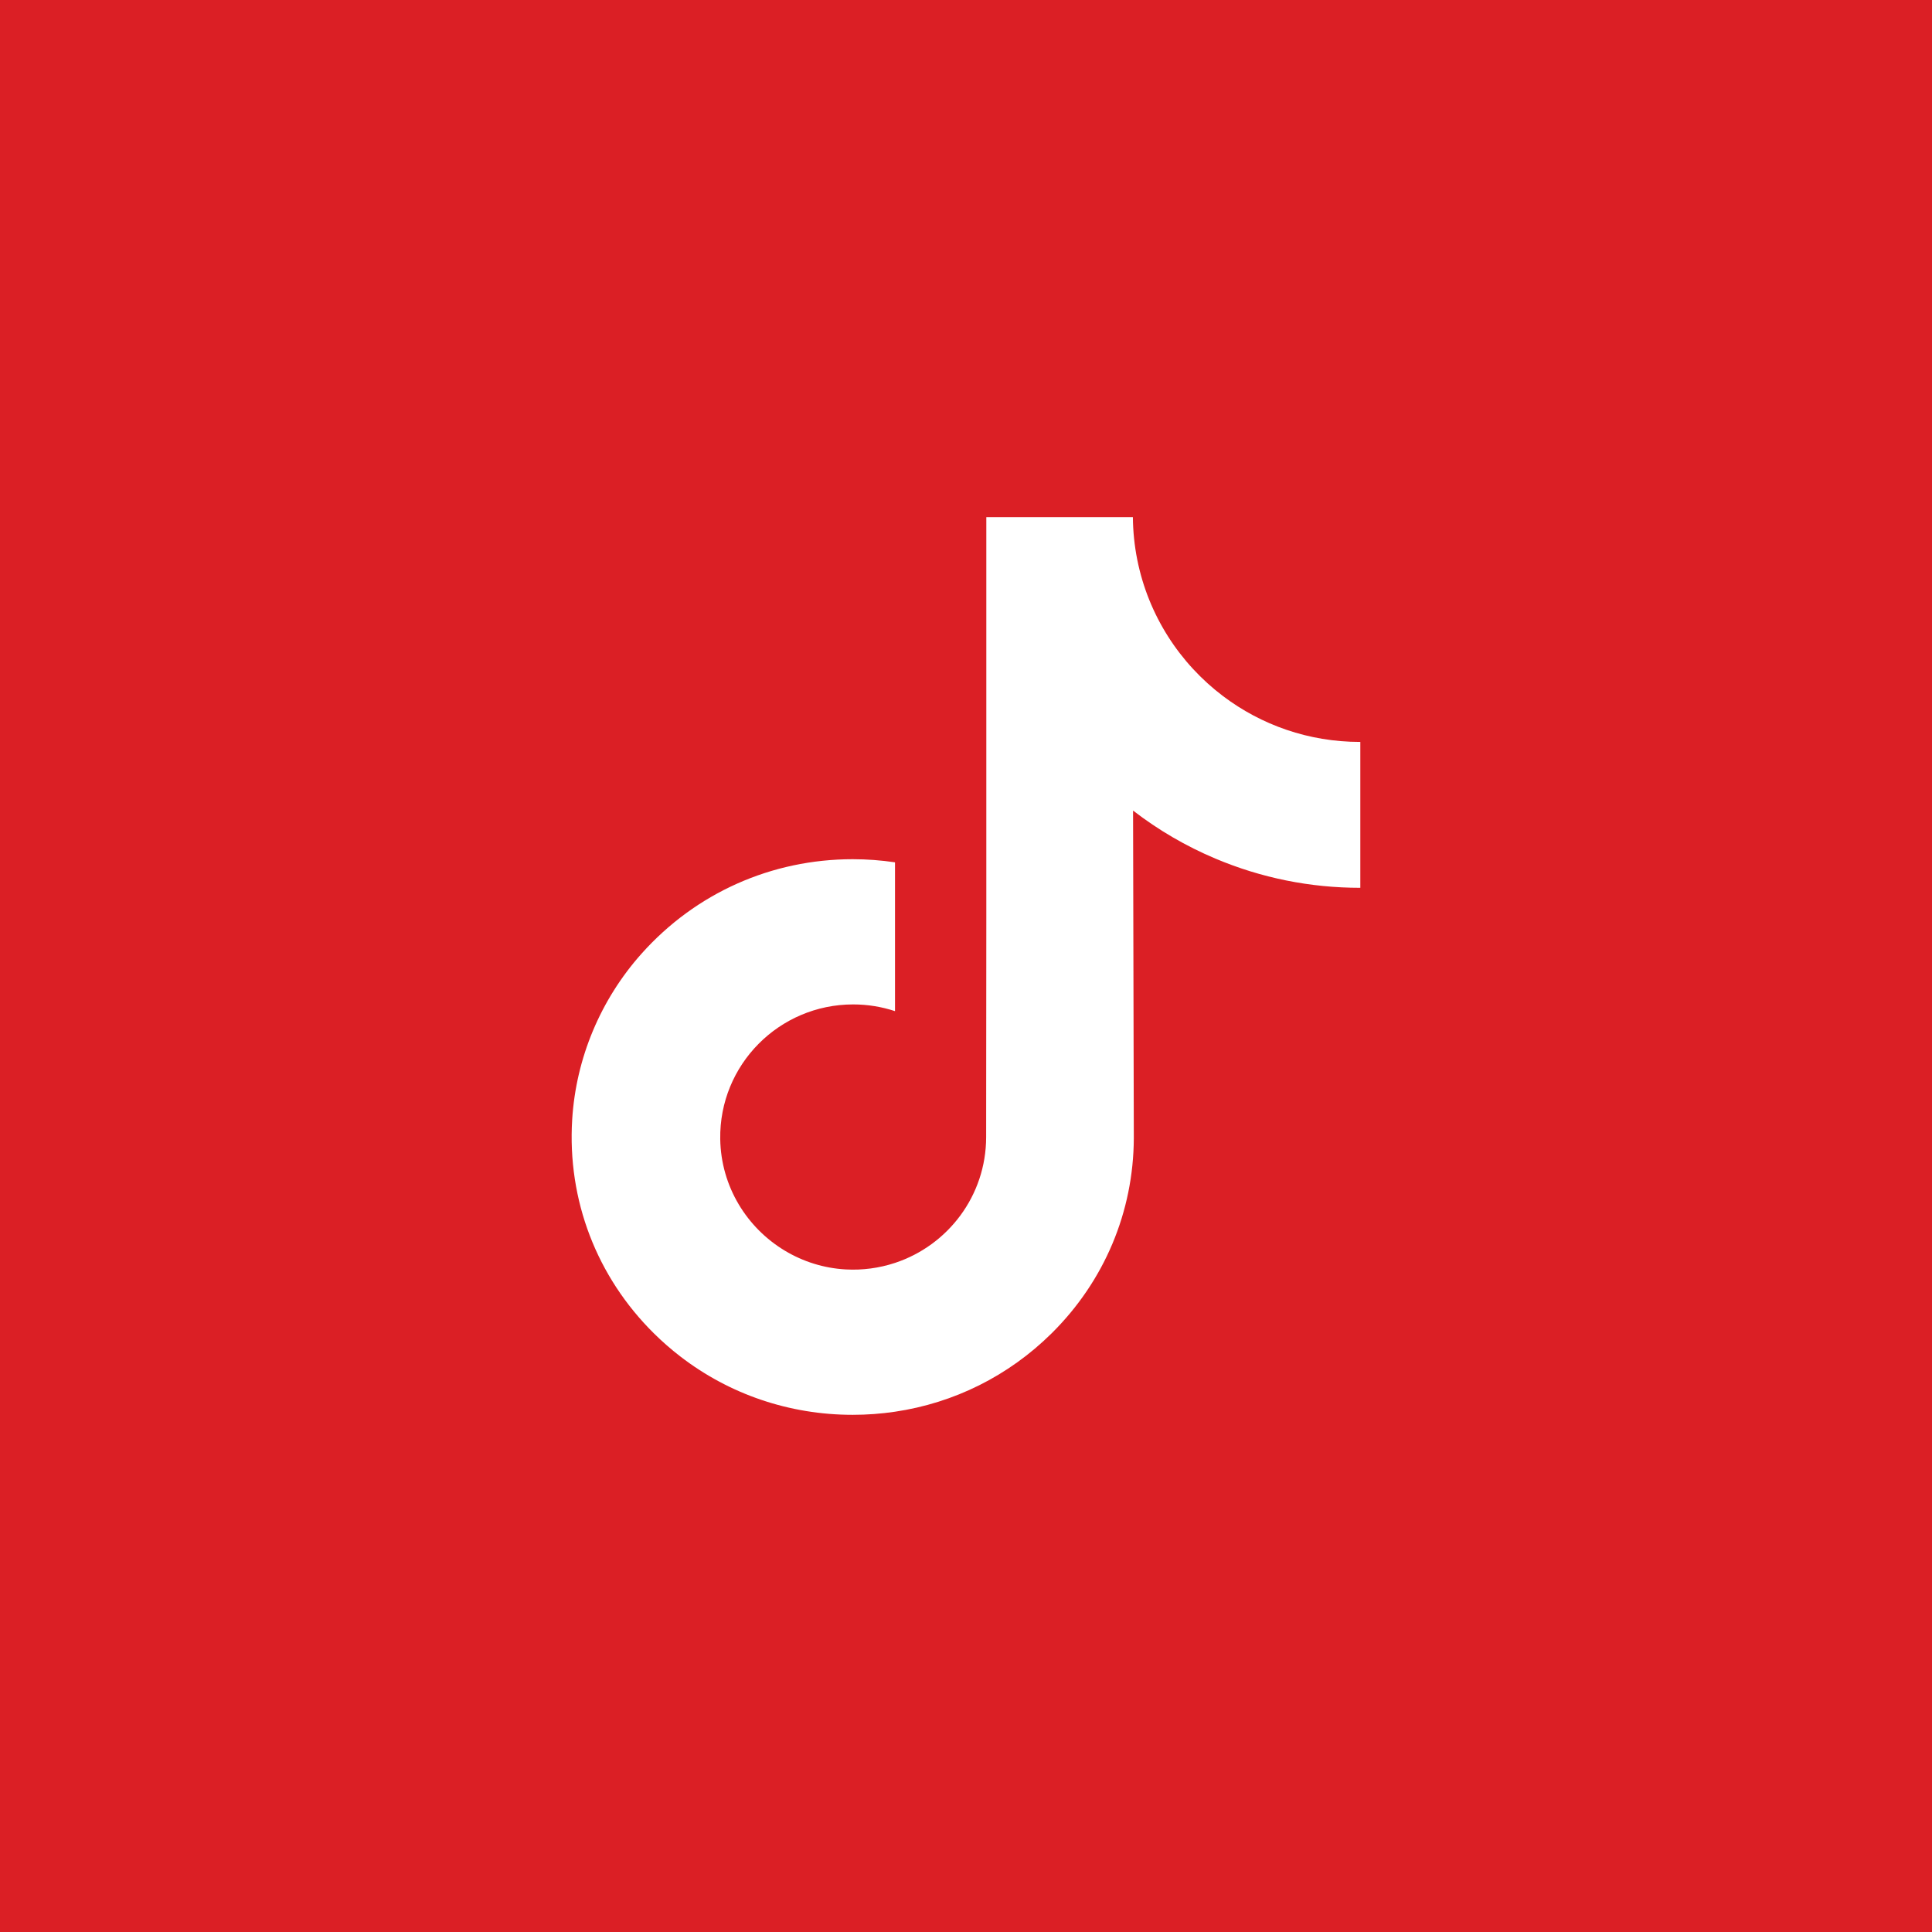 <svg width="303" height="303" viewBox="0 0 303 303" fill="none" xmlns="http://www.w3.org/2000/svg">
<rect x="0" y="0" width="303" height="303" fill="#333333" stroke="none"/>
<g clip-path="url(#clip0_305_2242)">
<path opacity="0.9" d="M0 303L303 303L303 0L0 0L0 303Z" fill="#ED1D24"/>
<path d="M213.276 116.357C205.229 116.357 197.804 113.692 191.842 109.195C185.004 104.039 180.091 96.477 178.356 87.761C177.921 85.569 177.692 83.342 177.673 81.107H154.686V143.919L154.659 178.323C154.659 187.521 148.669 195.32 140.366 198.063C137.879 198.885 135.259 199.233 132.644 199.088C129.185 198.897 125.944 197.854 123.127 196.168C117.131 192.583 113.067 186.078 112.956 178.637C112.783 167.007 122.185 157.526 133.806 157.526C136.1 157.526 138.303 157.9 140.366 158.58V135.241C138.19 134.919 135.976 134.751 133.737 134.751C121.017 134.751 109.12 140.038 100.616 149.564C94.189 156.763 90.333 165.947 89.738 175.577C88.959 188.229 93.588 200.255 102.566 209.128C103.885 210.431 105.27 211.64 106.719 212.755C114.416 218.679 123.826 221.89 133.737 221.89C135.976 221.89 138.19 221.725 140.366 221.402C149.625 220.031 158.167 215.793 164.909 209.128C173.193 200.941 177.77 190.071 177.819 178.502L177.701 127.125C181.662 130.181 186.001 132.711 190.611 134.654C197.824 137.697 205.471 139.24 213.342 139.237V116.352C213.347 116.357 213.281 116.357 213.276 116.357Z" fill="white"/>
</g>
<defs>
<clipPath id="clip0_305_2242">
<rect width="303" height="303" fill="white"/>
</clipPath>
</defs>
</svg>
